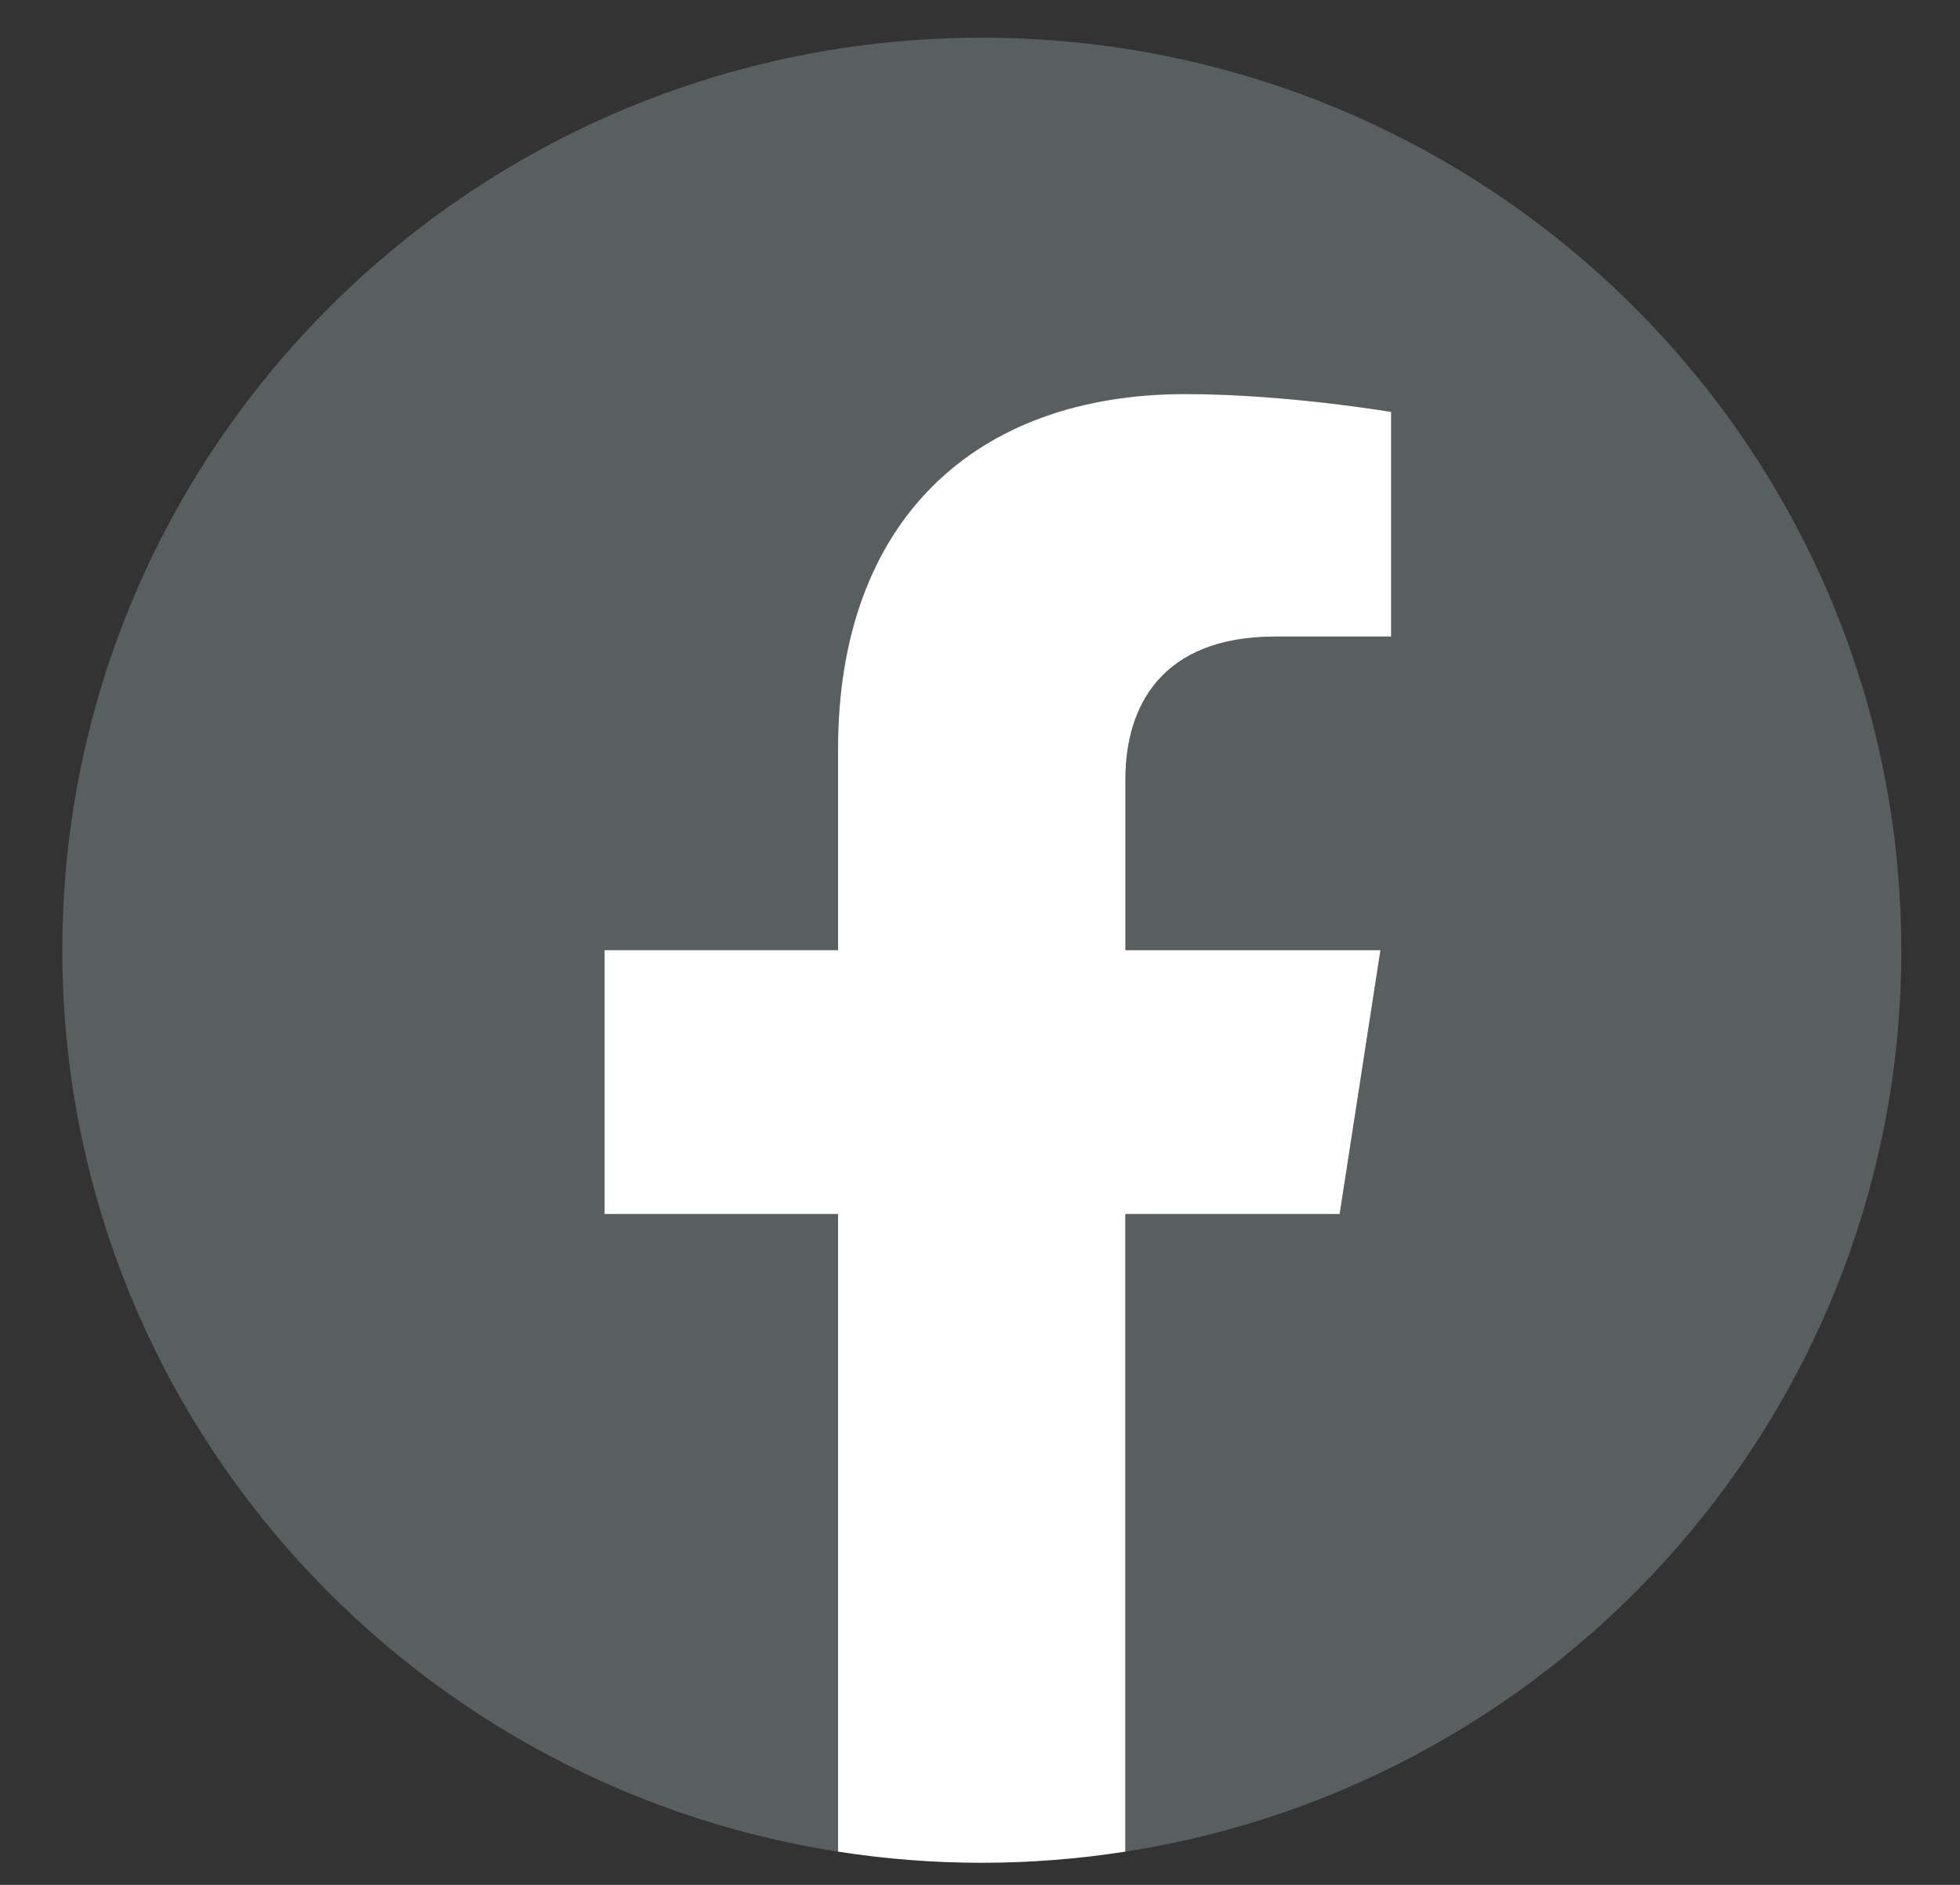 <svg width="26" height="25" viewBox="0 0 26 25" fill="none" xmlns="http://www.w3.org/2000/svg">
<rect x="0" y="0" width="26" height="25" fill="#333333" stroke="none"/>
<path d="M25.221 12.604C25.221 5.919 19.761 0.5 13.024 0.5C6.288 0.5 0.827 5.919 0.827 12.604C0.827 18.645 5.287 23.651 11.118 24.56V16.102H8.021V12.604H11.118V9.937C11.118 6.903 12.939 5.228 15.725 5.228C17.059 5.228 18.455 5.464 18.455 5.464V8.443H16.917C15.402 8.443 14.93 9.376 14.93 10.332V12.603H18.313L17.772 16.101H14.931V24.559C20.761 23.651 25.222 18.644 25.222 12.603L25.221 12.604Z" fill="#595E5E"/>
<path d="M17.771 16.102L18.312 12.603H14.929V10.333C14.929 9.376 15.401 8.443 16.916 8.443H18.454V5.464C18.454 5.464 17.059 5.227 15.724 5.227C12.938 5.227 11.117 6.903 11.117 9.936V12.603H8.02V16.102H11.117V24.559C11.738 24.656 12.374 24.707 13.022 24.707C13.671 24.707 14.307 24.656 14.928 24.559V16.102H17.77H17.771Z" fill="white"/>
</svg>
